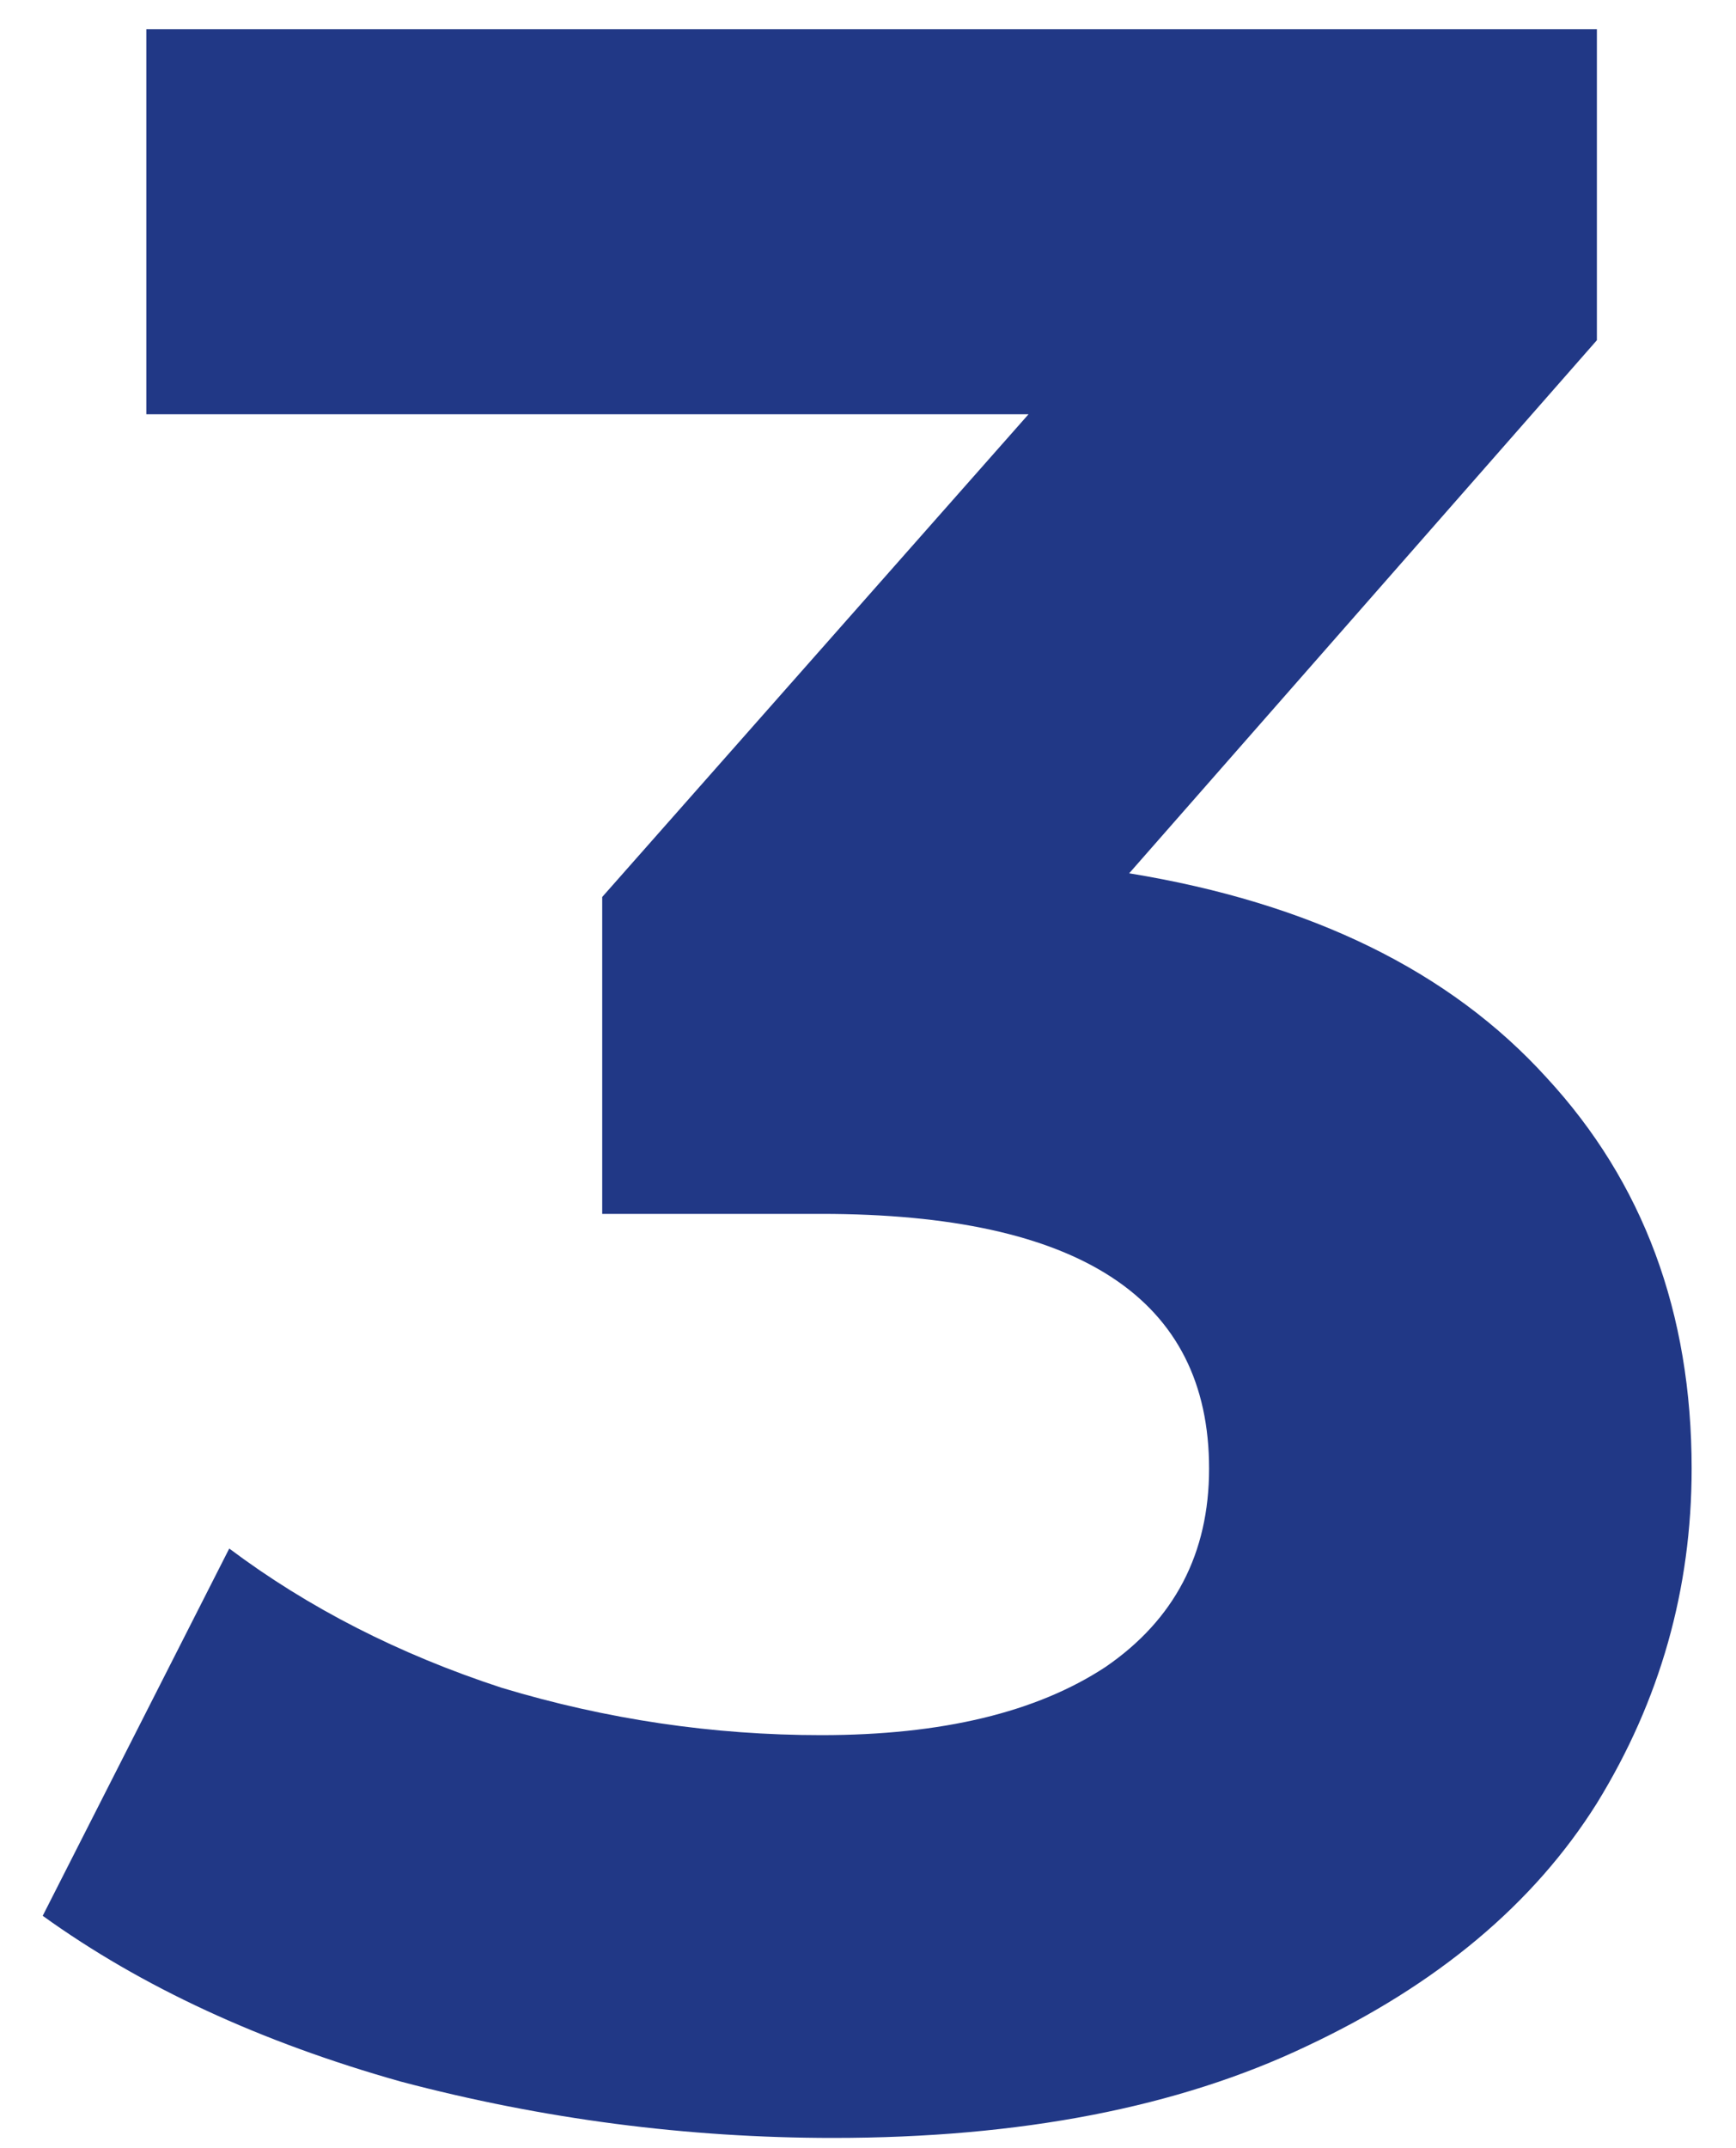 <?xml version="1.0" encoding="UTF-8"?> <svg xmlns="http://www.w3.org/2000/svg" width="38" height="47" viewBox="0 0 38 47" fill="none"> <path d="M24.717 19.108C28.691 19.756 31.737 21.246 33.854 23.579C35.97 25.869 37.029 28.72 37.029 32.133C37.029 34.768 36.338 37.209 34.955 39.455C33.573 41.658 31.456 43.43 28.605 44.769C25.797 46.108 22.341 46.778 18.237 46.778C15.04 46.778 11.886 46.367 8.776 45.546C5.709 44.682 3.095 43.473 0.935 41.918L5.018 33.882C6.746 35.178 8.733 36.194 10.979 36.928C13.269 37.619 15.602 37.965 17.978 37.965C20.613 37.965 22.686 37.468 24.198 36.474C25.71 35.438 26.466 33.99 26.466 32.133C26.466 28.418 23.637 26.56 17.978 26.56H13.182V19.626L22.514 9.064H3.203V0.64H34.955V7.444L24.717 19.108Z" fill="#213886"></path> </svg> 